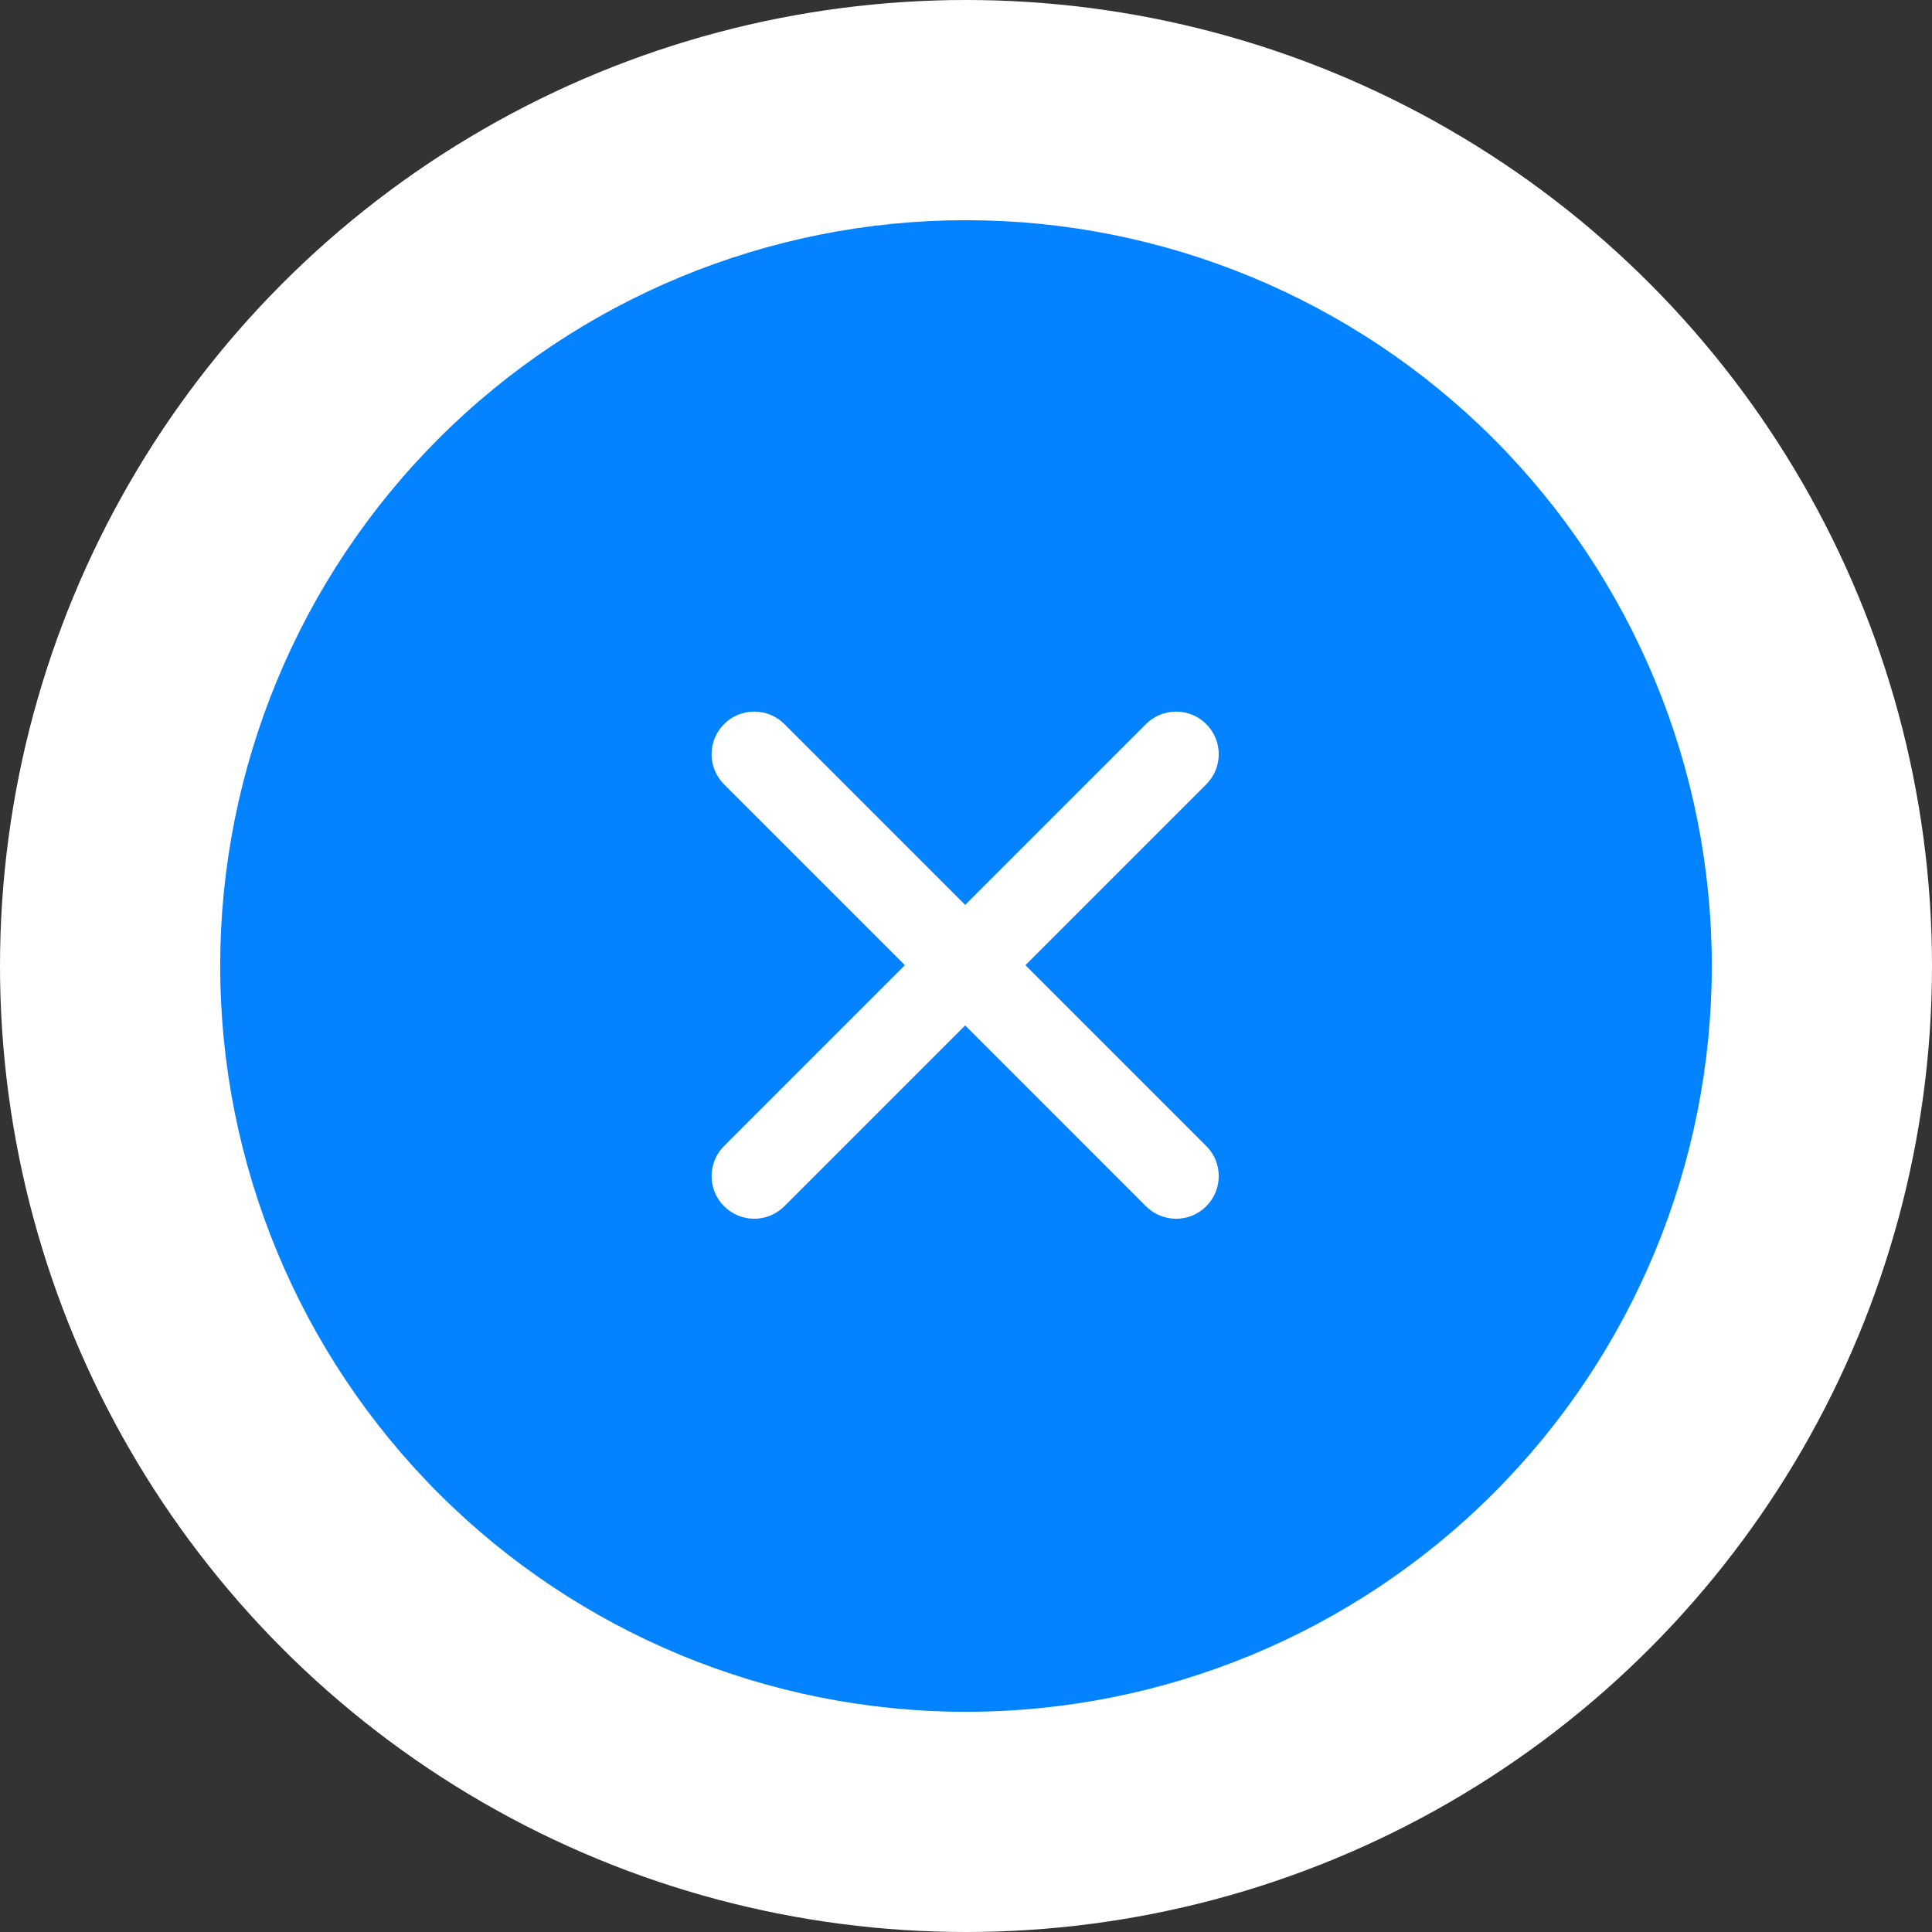 <svg width="68" height="68" viewBox="0 0 68 68" fill="none" xmlns="http://www.w3.org/2000/svg">
<rect x="0" y="0" width="68" height="68" fill="#333333" stroke="none"/>
<g clip-path="url(#clip0_2459_1462)">
<circle cx="34" cy="34" r="34" fill="white"/>
<path d="M7.75 34C7.75 40.962 10.516 47.639 15.438 52.562C20.361 57.484 27.038 60.25 34 60.25C40.962 60.25 47.639 57.484 52.562 52.562C57.484 47.639 60.25 40.962 60.25 34C60.25 27.038 57.484 20.361 52.562 15.438C47.639 10.516 40.962 7.75 34 7.75C27.038 7.75 20.361 10.516 15.438 15.438C10.516 20.361 7.75 27.038 7.75 34Z" fill="#0383FF"/>
<path d="M27.607 25.485C27.021 24.9 26.071 24.9 25.485 25.485C24.899 26.071 24.899 27.021 25.485 27.607L31.849 33.971L25.485 40.335C24.899 40.92 24.899 41.87 25.485 42.456C26.071 43.042 27.021 43.042 27.607 42.456L33.971 36.092L40.334 42.456C40.92 43.042 41.87 43.042 42.456 42.456C43.042 41.87 43.042 40.92 42.456 40.335L36.092 33.971L42.456 27.607C43.042 27.021 43.042 26.071 42.456 25.485C41.87 24.9 40.92 24.9 40.334 25.485L33.971 31.849L27.607 25.485Z" fill="white"/>
</g>
<defs>
<clipPath id="clip0_2459_1462">
<rect width="68" height="68" fill="white"/>
</clipPath>
</defs>
</svg>
